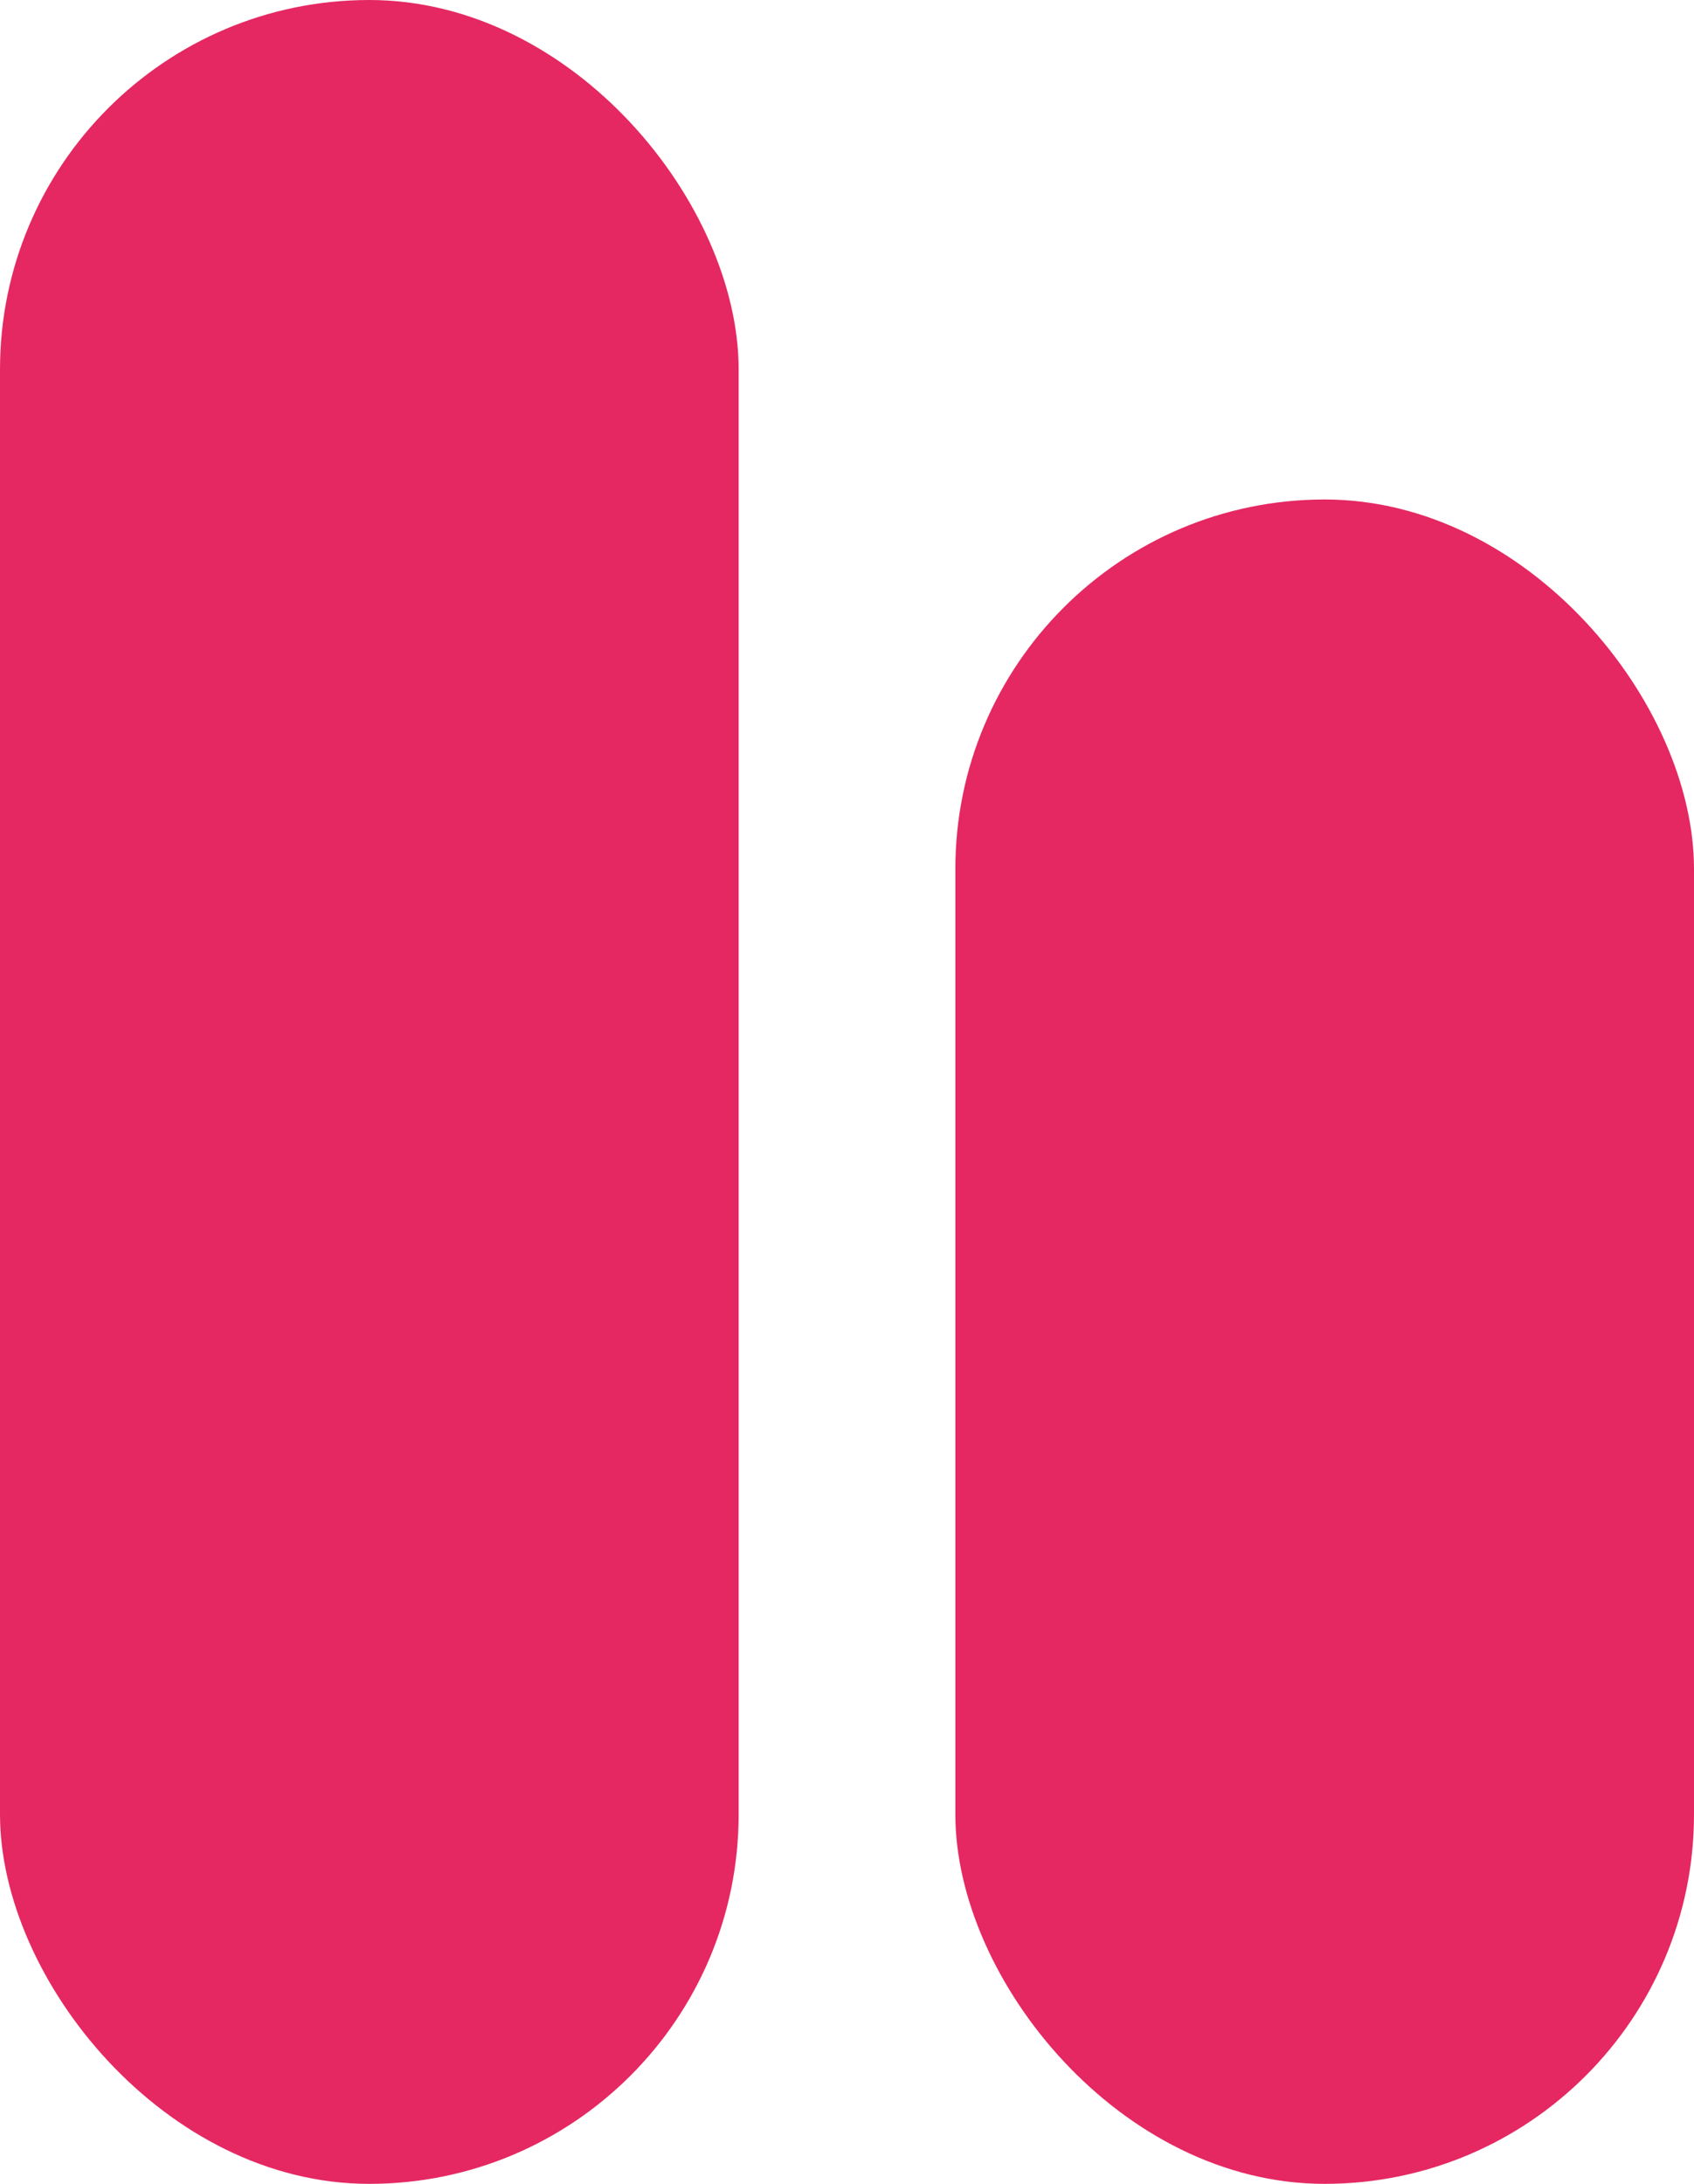 <svg xmlns="http://www.w3.org/2000/svg" data-name="Ebene 2" viewBox="0 0 84.58 109">
  <g data-name="Ebene 1">
    <rect width="36.88" height="109" x="0" rx="18.44" ry="18.44" fill="#E52862"/>
    <rect width="36.88" height="84.07" x="47.7" y="24.93" rx="18.44" ry="18.44" fill="#E52862"/>
  </g>
</svg>